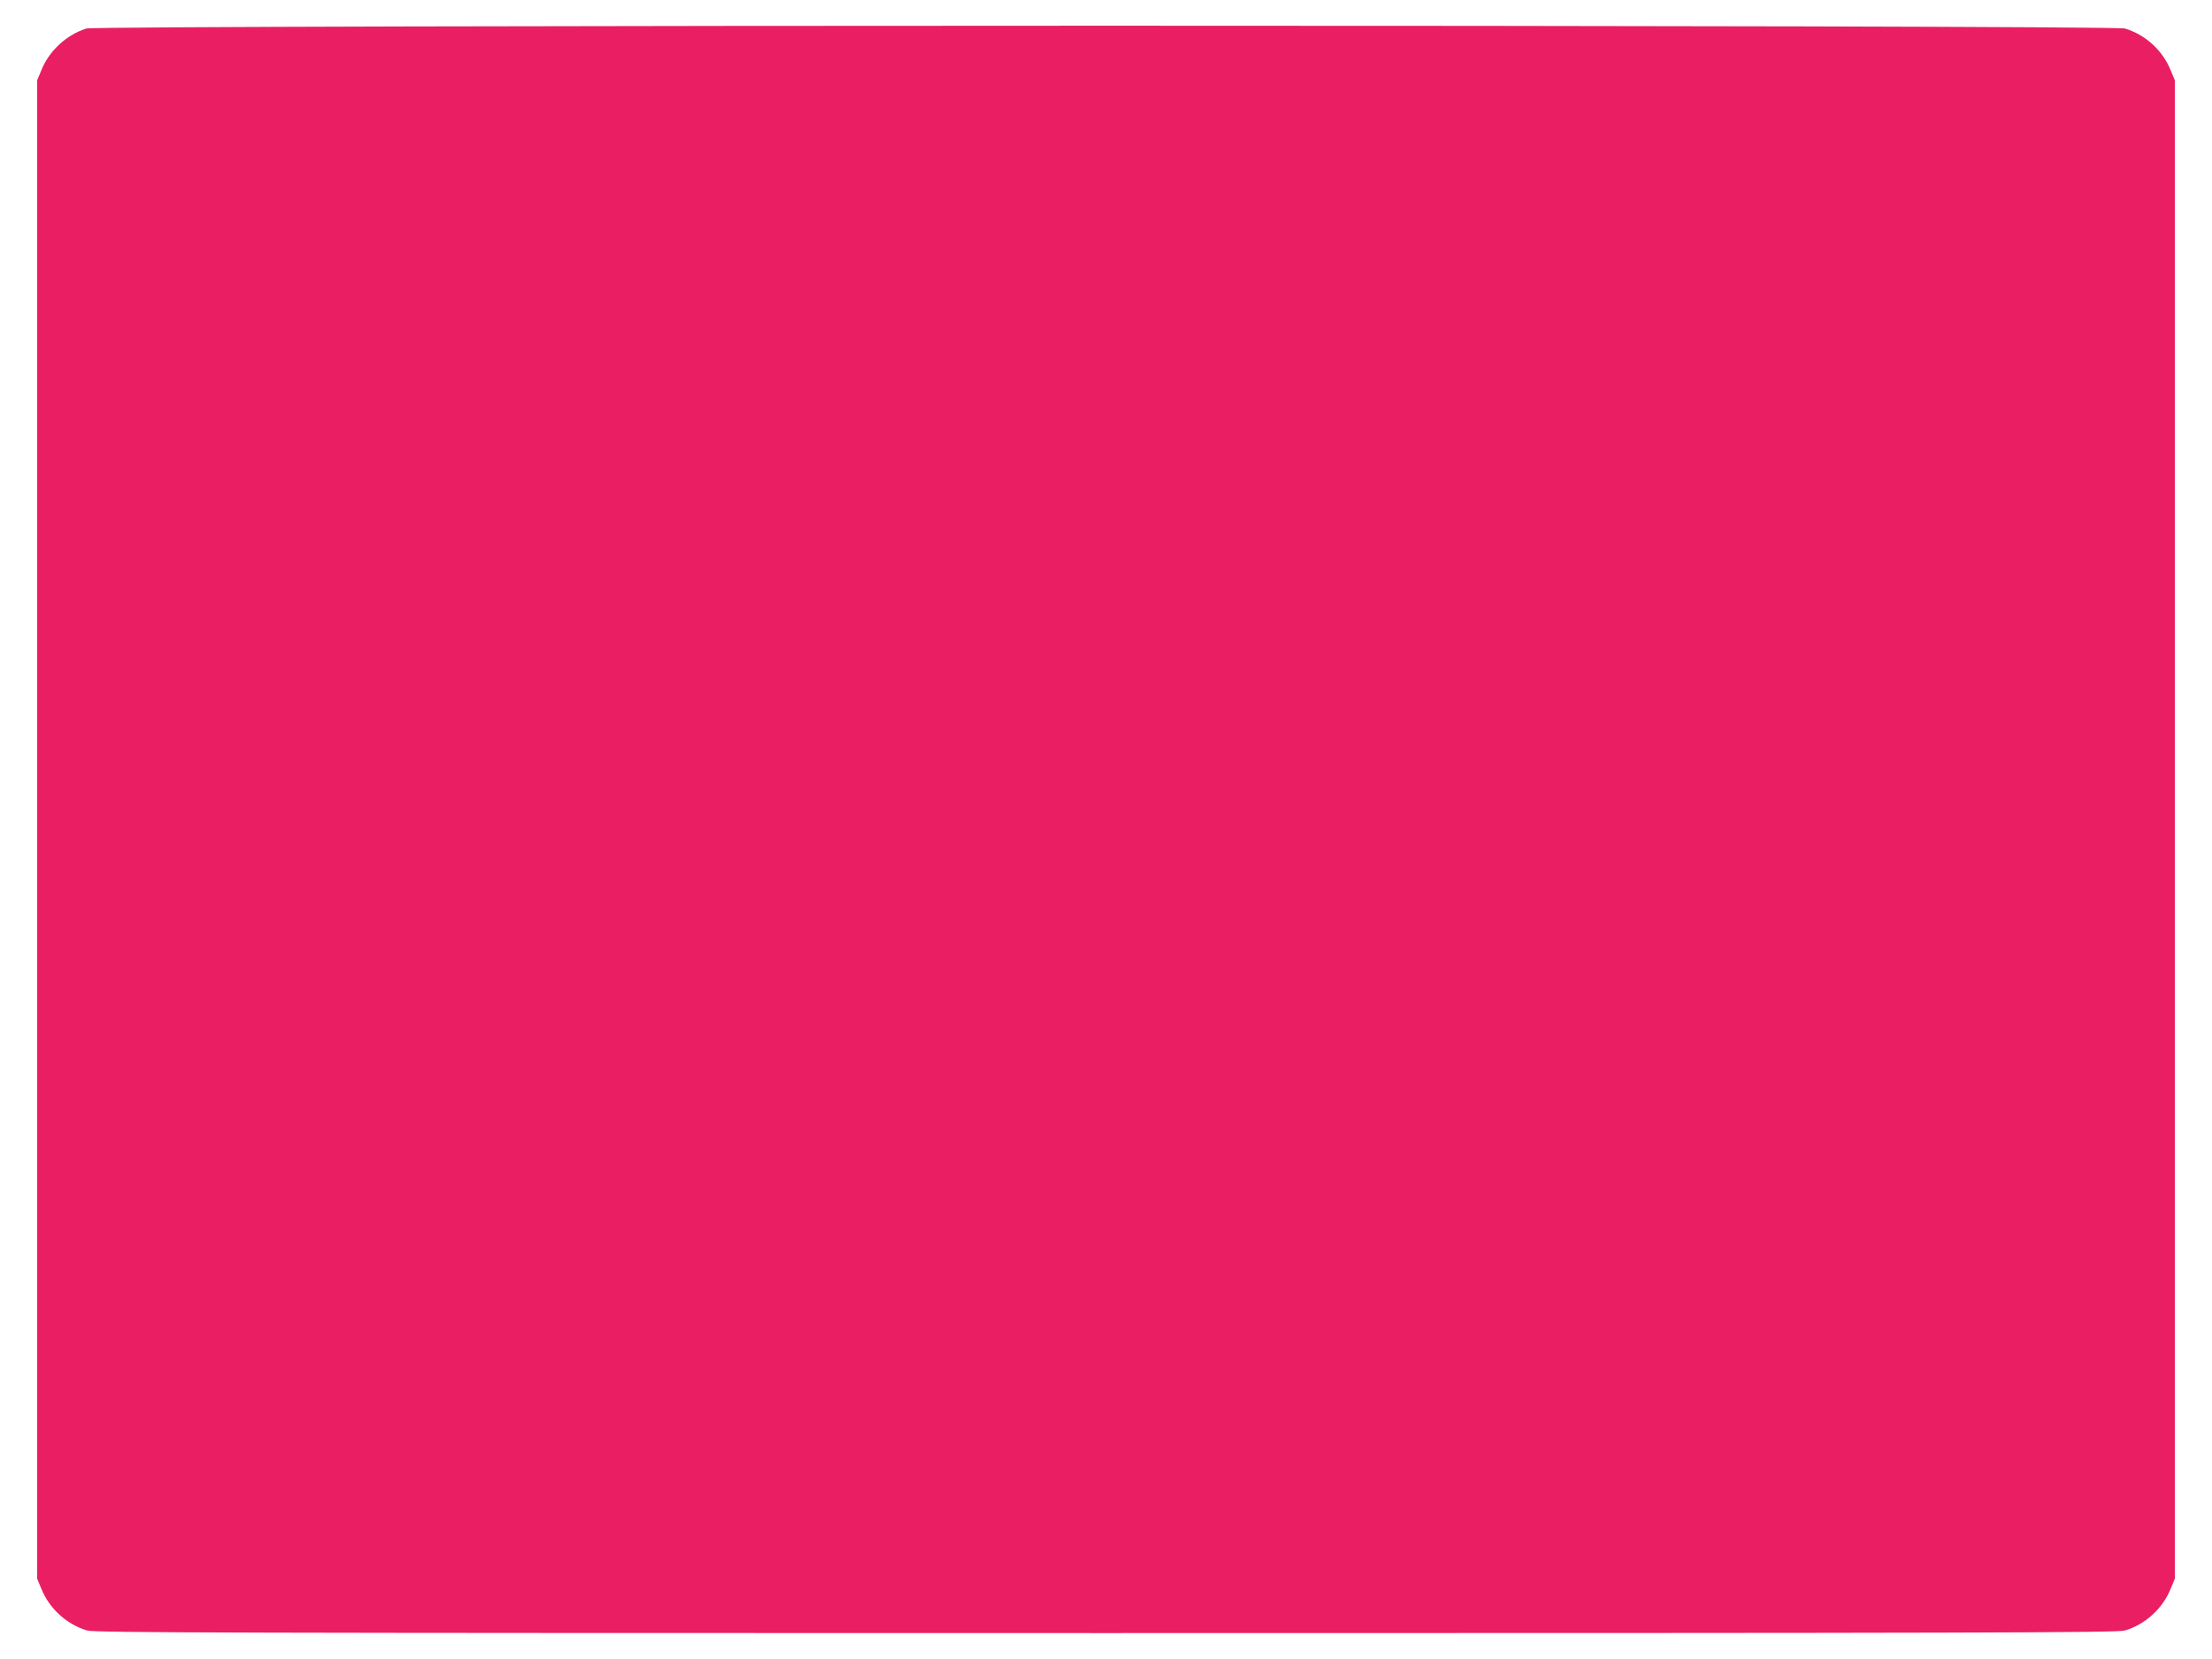 <?xml version="1.0" standalone="no"?>
<!DOCTYPE svg PUBLIC "-//W3C//DTD SVG 20010904//EN"
 "http://www.w3.org/TR/2001/REC-SVG-20010904/DTD/svg10.dtd">
<svg version="1.0" xmlns="http://www.w3.org/2000/svg"
 width="1280pt" height="960pt" viewBox="0 0 1280 960"
 preserveAspectRatio="xMidYMid meet">
<g transform="translate(0,960) scale(0.1,-0.1)"
fill="#e91e63" stroke="none">
<path d="M500 9435 c-115 -36 -216 -129 -261 -242 l-24 -58 0 -4335 0 -4335
24 -58 c46 -115 147 -207 265 -242 43 -13 784 -15 5896 -15 5112 0 5853 2
5896 15 118 35 219 127 265 242 l24 58 0 4335 0 4335 -24 58 c-46 115 -147
207 -265 242 -73 22 -11726 21 -11796 0z"/>
</g>
</svg>
